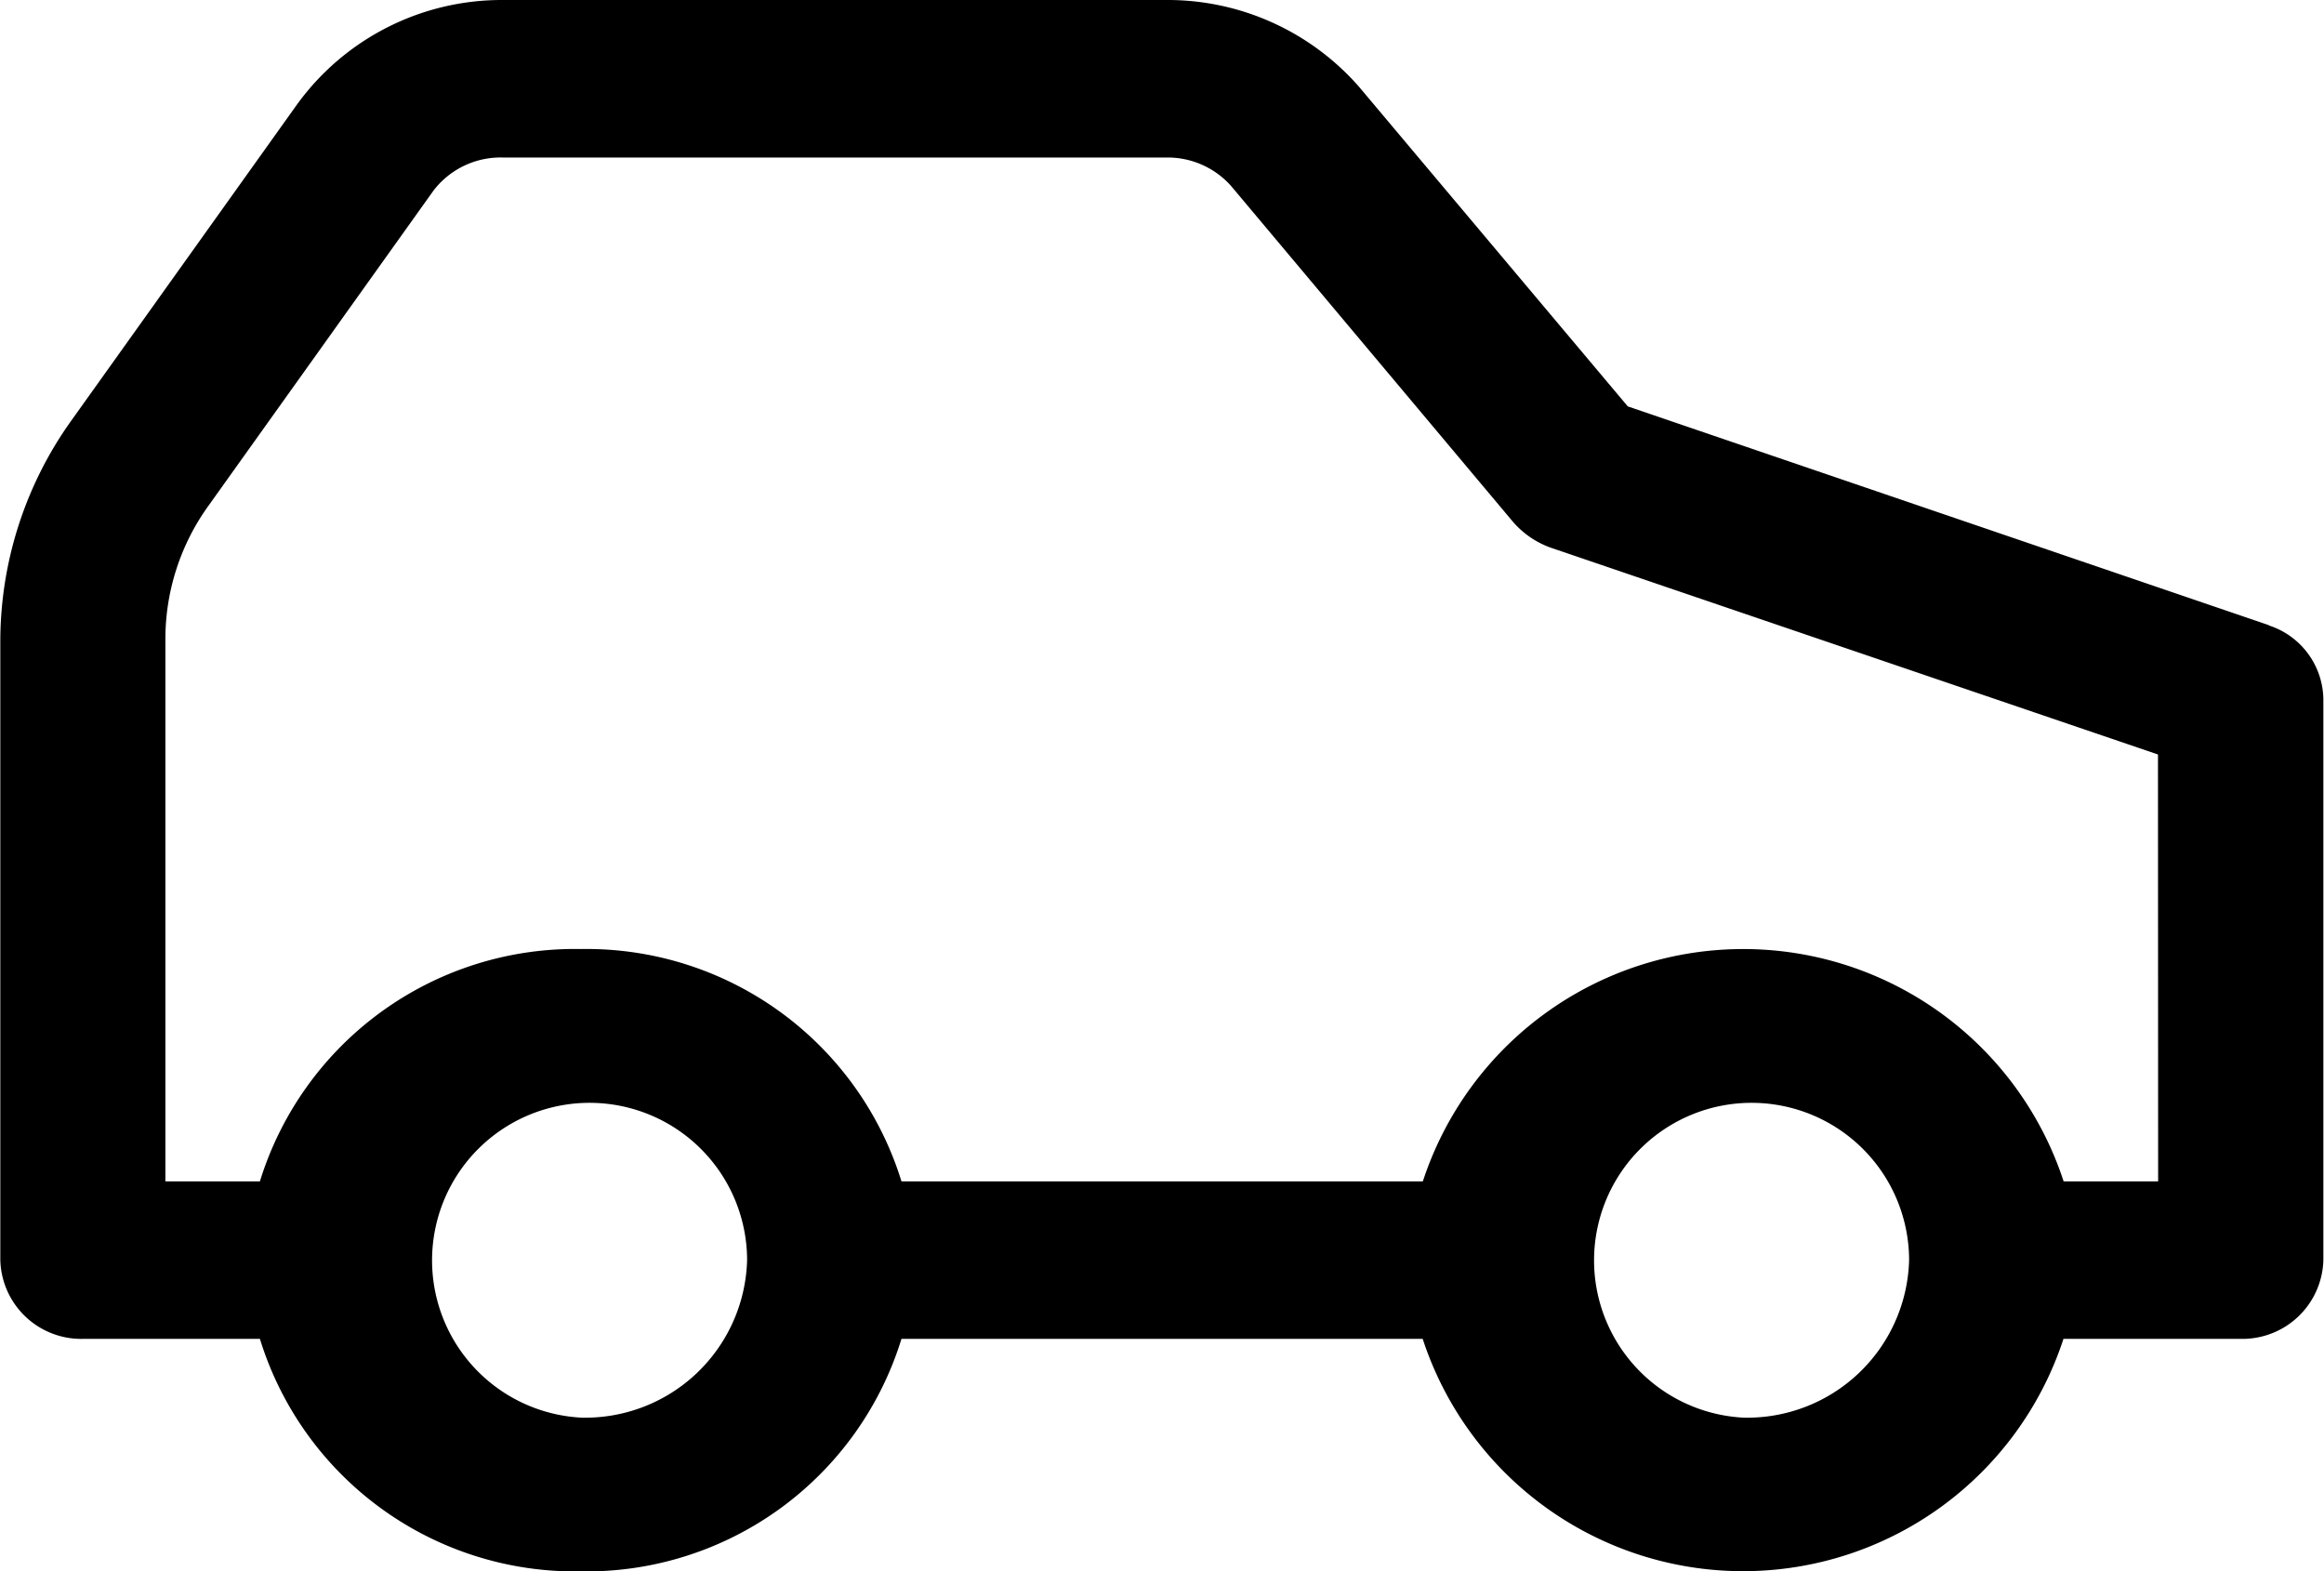 <svg xmlns="http://www.w3.org/2000/svg" width="14.754" height="9.976" viewBox="0 0 14.754 9.976">
  <path id="car" d="M16.657,12.97l-4.073-1.39-1.707-2.03A1.615,1.615,0,0,0,9.653,9H5.438a1.605,1.605,0,0,0-1.3.66l-1.428,2a2.412,2.412,0,0,0-.458,1.4V17a.514.514,0,0,0,.527.5H3.9a2.093,2.093,0,0,0,2.034,1.476A2.093,2.093,0,0,0,7.973,17.5h3.309a2.14,2.14,0,0,0,4.068,0h1.127A.514.514,0,0,0,17,17V13.44a.5.5,0,0,0-.348-.47ZM5.939,18a1,1,0,1,1,1.054-1A1.028,1.028,0,0,1,5.939,18Zm7.377,0a1,1,0,1,1,1.054-1A1.028,1.028,0,0,1,13.316,18Zm2.635-1.5h-.6a2.14,2.14,0,0,0-4.068,0H7.973a2.093,2.093,0,0,0-2.034-1.475A2.093,2.093,0,0,0,3.9,16.5H3.3V13.055a1.447,1.447,0,0,1,.274-.845l1.428-2A.537.537,0,0,1,5.443,10H9.659a.539.539,0,0,1,.406.18l1.792,2.135a.574.574,0,0,0,.232.16L15.95,13.79Z" transform="translate(-2.25 -9)"/>
</svg>
